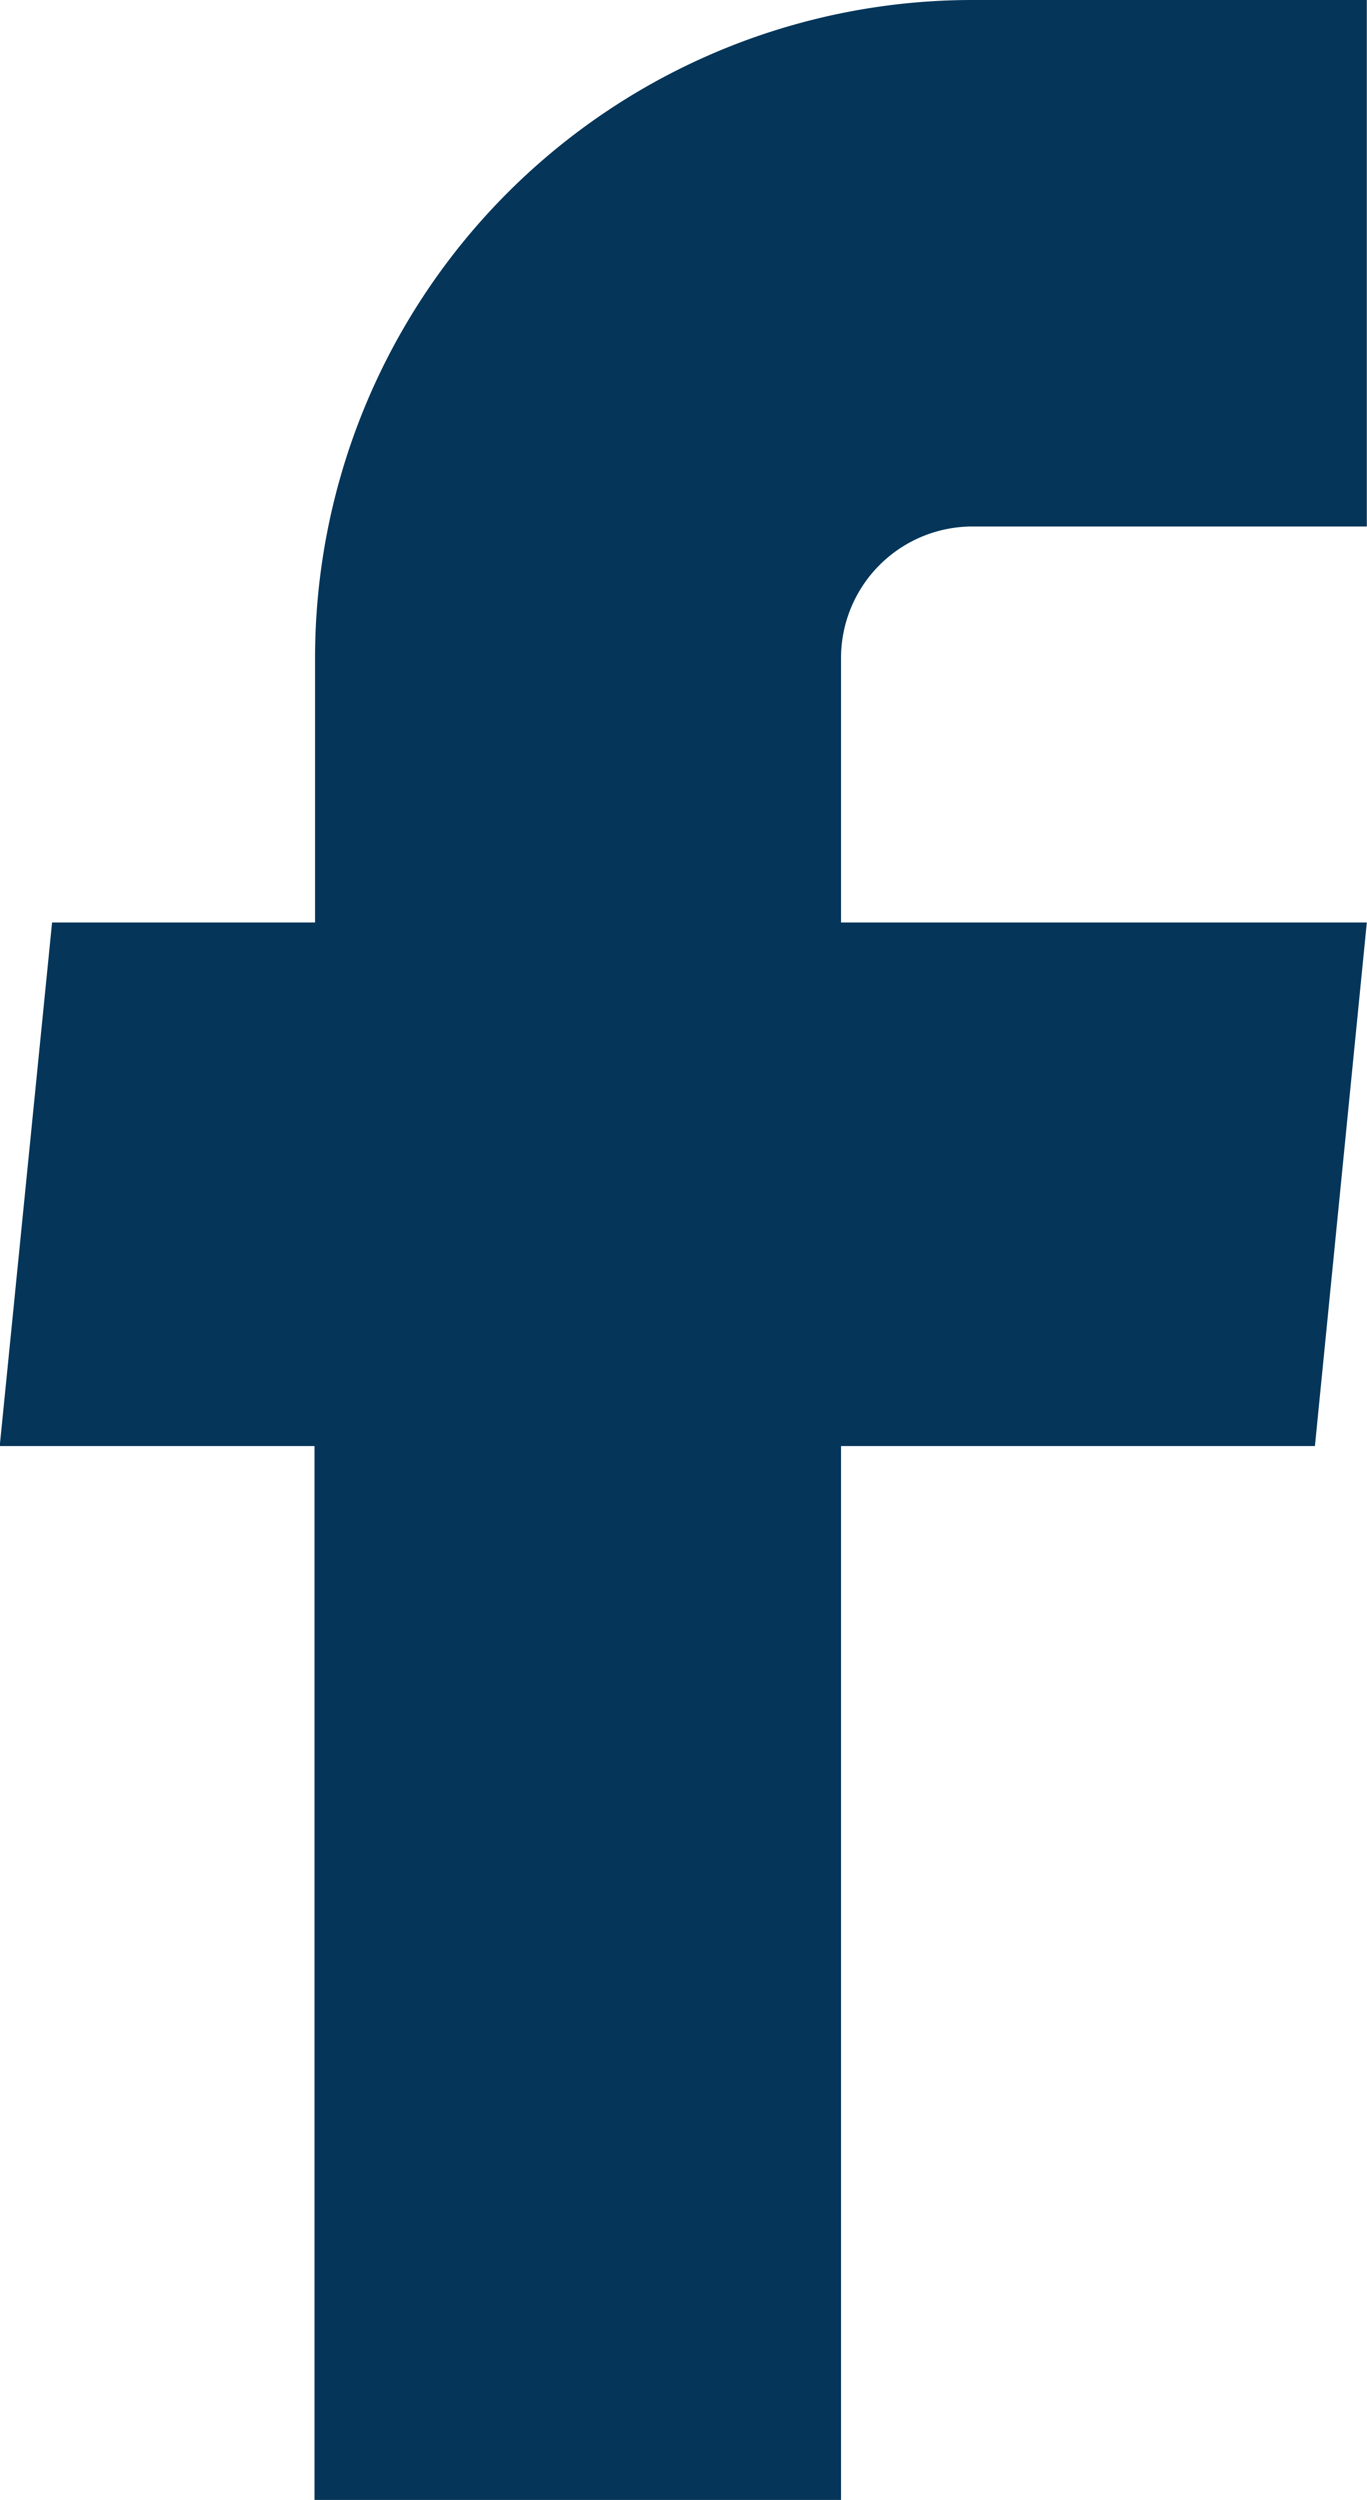 <svg xmlns="http://www.w3.org/2000/svg" width="15.199" height="27.777" viewBox="0 0 15.199 27.777"><path d="M13.706,31.527h5.848V19.817h5.269L25.4,14H19.554V11.06A1.462,1.462,0,0,1,21.016,9.6H25.4V3.75H21.016a7.31,7.31,0,0,0-7.31,7.31V14H10.782L10.2,19.817h3.5v11.71Z" transform="translate(-10.203 -3.75)" fill="#053559"/></svg>